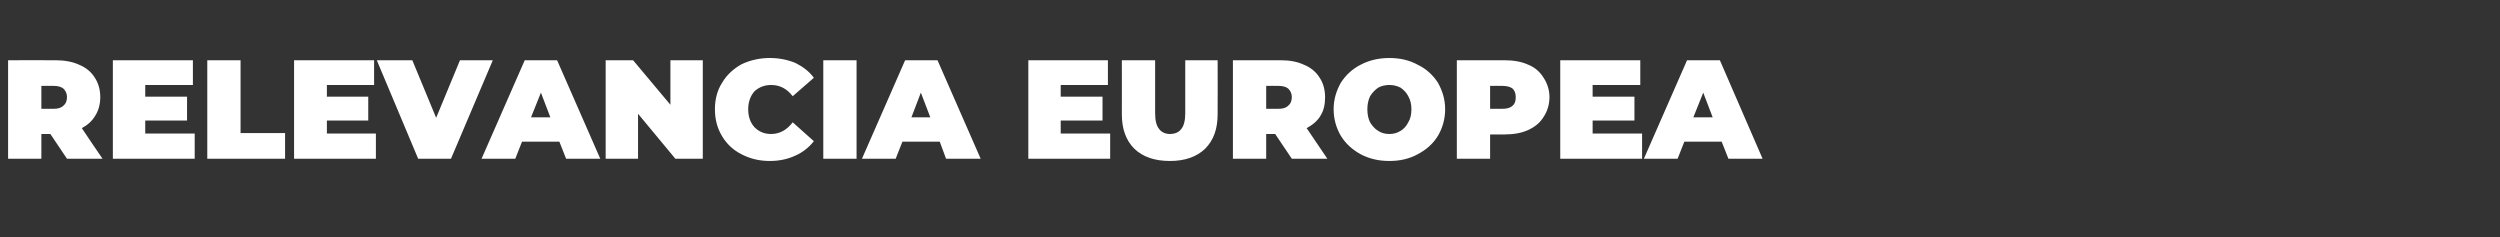 <?xml version="1.0" standalone="no"?><!DOCTYPE svg PUBLIC "-//W3C//DTD SVG 1.1//EN" "http://www.w3.org/Graphics/SVG/1.1/DTD/svg11.dtd"><svg xmlns="http://www.w3.org/2000/svg" version="1.1" width="556px" height="52.8px" viewBox="0 -5 556 52.8" style="top:-5px"><rect x="0" y="-5" width="556" height="52.8" fill="#333333" stroke="none"/>  <desc>Relevancia europea</desc>  <defs/>  <g id="Polygon77301">    <path d="M 11.2 24.8 L 9.2 24.8 L 9.2 30.3 L 1.8 30.3 L 1.8 8.4 C 1.8 8.4 12.32 8.38 12.3 8.4 C 14.3 8.4 16.1 8.7 17.6 9.4 C 19.1 10 20.3 11 21.1 12.3 C 21.9 13.5 22.3 15 22.3 16.6 C 22.3 18.2 21.9 19.6 21.2 20.7 C 20.5 21.9 19.5 22.8 18.2 23.5 C 18.17 23.52 22.8 30.3 22.8 30.3 L 14.9 30.3 L 11.2 24.8 Z M 14.9 16.6 C 14.9 15.8 14.6 15.2 14.1 14.7 C 13.6 14.3 12.9 14.1 11.9 14.1 C 11.85 14.07 9.2 14.1 9.2 14.1 L 9.2 19.2 C 9.2 19.2 11.85 19.2 11.9 19.2 C 12.9 19.2 13.6 19 14.1 18.5 C 14.6 18.1 14.9 17.5 14.9 16.6 C 14.9 16.6 14.9 16.6 14.9 16.6 Z M 43.3 24.7 L 43.3 30.3 L 25.1 30.3 L 25.1 8.4 L 42.9 8.4 L 42.9 13.9 L 32.3 13.9 L 32.3 16.5 L 41.6 16.5 L 41.6 21.8 L 32.3 21.8 L 32.3 24.7 L 43.3 24.7 Z M 46.1 8.4 L 53.5 8.4 L 53.5 24.6 L 63.4 24.6 L 63.4 30.3 L 46.1 30.3 L 46.1 8.4 Z M 83.6 24.7 L 83.6 30.3 L 65.4 30.3 L 65.4 8.4 L 83.2 8.4 L 83.2 13.9 L 72.7 13.9 L 72.7 16.5 L 81.9 16.5 L 81.9 21.8 L 72.7 21.8 L 72.7 24.7 L 83.6 24.7 Z M 109.6 8.4 L 100.3 30.3 L 93 30.3 L 83.8 8.4 L 91.7 8.4 L 97 21.2 L 102.3 8.4 L 109.6 8.4 Z M 124.4 26.5 L 116.1 26.5 L 114.6 30.3 L 107.1 30.3 L 116.7 8.4 L 123.9 8.4 L 133.5 30.3 L 125.9 30.3 L 124.4 26.5 Z M 122.4 21.1 L 120.3 15.6 L 118.1 21.1 L 122.4 21.1 Z M 156.3 8.4 L 156.3 30.3 L 150.2 30.3 L 141.9 20.3 L 141.9 30.3 L 134.7 30.3 L 134.7 8.4 L 140.8 8.4 L 149.1 18.3 L 149.1 8.4 L 156.3 8.4 Z M 171.2 30.8 C 168.9 30.8 166.8 30.3 164.9 29.3 C 163.1 28.4 161.6 27 160.6 25.3 C 159.5 23.5 159 21.5 159 19.3 C 159 17.1 159.5 15.1 160.6 13.4 C 161.6 11.7 163.1 10.3 164.9 9.3 C 166.8 8.4 168.9 7.9 171.2 7.9 C 173.3 7.9 175.2 8.3 176.9 9 C 178.5 9.8 179.9 10.8 181 12.3 C 181 12.3 176.3 16.4 176.3 16.4 C 175 14.7 173.4 13.9 171.5 13.9 C 170 13.9 168.8 14.4 167.8 15.3 C 166.9 16.3 166.4 17.7 166.4 19.3 C 166.4 21 166.9 22.3 167.8 23.3 C 168.8 24.3 170 24.8 171.5 24.8 C 173.4 24.8 175 23.9 176.3 22.2 C 176.3 22.2 181 26.4 181 26.4 C 179.9 27.8 178.5 28.9 176.9 29.6 C 175.2 30.4 173.3 30.8 171.2 30.8 C 171.2 30.8 171.2 30.8 171.2 30.8 Z M 183.1 8.4 L 190.5 8.4 L 190.5 30.3 L 183.1 30.3 L 183.1 8.4 Z M 209 26.5 L 200.7 26.5 L 199.2 30.3 L 191.7 30.3 L 201.3 8.4 L 208.5 8.4 L 218.1 30.3 L 210.4 30.3 L 209 26.5 Z M 206.9 21.1 L 204.8 15.6 L 202.7 21.1 L 206.9 21.1 Z M 246.9 24.7 L 246.9 30.3 L 228.7 30.3 L 228.7 8.4 L 246.4 8.4 L 246.4 13.9 L 235.9 13.9 L 235.9 16.5 L 245.2 16.5 L 245.2 21.8 L 235.9 21.8 L 235.9 24.7 L 246.9 24.7 Z M 260.2 30.8 C 256.8 30.8 254.2 29.9 252.3 28.1 C 250.4 26.2 249.5 23.7 249.5 20.4 C 249.51 20.42 249.5 8.4 249.5 8.4 L 256.9 8.4 C 256.9 8.4 256.89 20.2 256.9 20.2 C 256.9 21.8 257.2 23 257.8 23.7 C 258.3 24.4 259.2 24.8 260.2 24.8 C 261.3 24.8 262.2 24.4 262.7 23.7 C 263.3 23 263.6 21.8 263.6 20.2 C 263.58 20.2 263.6 8.4 263.6 8.4 L 270.8 8.4 C 270.8 8.4 270.84 20.42 270.8 20.4 C 270.8 23.7 269.9 26.2 268 28.1 C 266.1 29.9 263.5 30.8 260.2 30.8 C 260.2 30.8 260.2 30.8 260.2 30.8 Z M 283.6 24.8 L 281.6 24.8 L 281.6 30.3 L 274.2 30.3 L 274.2 8.4 C 274.2 8.4 284.76 8.38 284.8 8.4 C 286.8 8.4 288.5 8.7 290 9.4 C 291.5 10 292.7 11 293.5 12.3 C 294.3 13.5 294.7 15 294.7 16.6 C 294.7 18.2 294.4 19.6 293.7 20.7 C 293 21.9 291.9 22.8 290.6 23.5 C 290.61 23.52 295.2 30.3 295.2 30.3 L 287.3 30.3 L 283.6 24.8 Z M 287.3 16.6 C 287.3 15.8 287 15.2 286.5 14.7 C 286 14.3 285.3 14.1 284.3 14.1 C 284.29 14.07 281.6 14.1 281.6 14.1 L 281.6 19.2 C 281.6 19.2 284.29 19.2 284.3 19.2 C 285.3 19.2 286 19 286.5 18.5 C 287 18.1 287.3 17.5 287.3 16.6 C 287.3 16.6 287.3 16.6 287.3 16.6 Z M 309 30.8 C 306.6 30.8 304.5 30.3 302.6 29.3 C 300.8 28.3 299.3 27 298.2 25.2 C 297.2 23.5 296.6 21.5 296.6 19.3 C 296.6 17.1 297.2 15.2 298.2 13.4 C 299.3 11.7 300.8 10.3 302.6 9.4 C 304.5 8.4 306.6 7.9 309 7.9 C 311.4 7.9 313.5 8.4 315.3 9.4 C 317.2 10.3 318.7 11.7 319.8 13.4 C 320.8 15.2 321.4 17.1 321.4 19.3 C 321.4 21.5 320.8 23.5 319.8 25.2 C 318.7 27 317.2 28.3 315.3 29.3 C 313.5 30.3 311.4 30.8 309 30.8 C 309 30.8 309 30.8 309 30.8 Z M 309 24.8 C 309.9 24.8 310.7 24.6 311.5 24.1 C 312.2 23.7 312.8 23 313.2 22.2 C 313.7 21.4 313.9 20.4 313.9 19.3 C 313.9 18.2 313.7 17.3 313.2 16.4 C 312.8 15.6 312.2 15 311.5 14.5 C 310.7 14.1 309.9 13.9 309 13.9 C 308.1 13.9 307.2 14.1 306.5 14.5 C 305.8 15 305.2 15.6 304.7 16.4 C 304.3 17.3 304.1 18.2 304.1 19.3 C 304.1 20.4 304.3 21.4 304.7 22.2 C 305.2 23 305.8 23.7 306.5 24.1 C 307.2 24.6 308.1 24.8 309 24.8 C 309 24.8 309 24.8 309 24.8 Z M 334.6 8.4 C 336.6 8.4 338.4 8.7 339.9 9.4 C 341.4 10 342.5 11 343.3 12.3 C 344.1 13.5 344.6 15 344.6 16.6 C 344.6 18.3 344.1 19.8 343.3 21 C 342.5 22.3 341.4 23.2 339.9 23.9 C 338.4 24.6 336.6 24.9 334.6 24.9 C 334.58 24.89 331.4 24.9 331.4 24.9 L 331.4 30.3 L 324 30.3 L 324 8.4 L 334.6 8.4 C 334.6 8.4 334.58 8.38 334.6 8.4 Z M 334.1 19.2 C 335.1 19.2 335.9 19 336.4 18.5 C 336.9 18.1 337.1 17.5 337.1 16.6 C 337.1 15.8 336.9 15.2 336.4 14.7 C 335.9 14.3 335.1 14.1 334.1 14.1 C 334.11 14.07 331.4 14.1 331.4 14.1 L 331.4 19.2 L 334.1 19.2 C 334.1 19.2 334.11 19.2 334.1 19.2 Z M 365.2 24.7 L 365.2 30.3 L 347 30.3 L 347 8.4 L 364.8 8.4 L 364.8 13.9 L 354.2 13.9 L 354.2 16.5 L 363.5 16.5 L 363.5 21.8 L 354.2 21.8 L 354.2 24.7 L 365.2 24.7 Z M 382.9 26.5 L 374.6 26.5 L 373.1 30.3 L 365.6 30.3 L 375.2 8.4 L 382.5 8.4 L 392 30.3 L 384.4 30.3 L 382.9 26.5 Z M 380.9 21.1 L 378.8 15.6 L 376.6 21.1 L 380.9 21.1 Z " stroke="none" fill="#fff"/>  </g></svg>